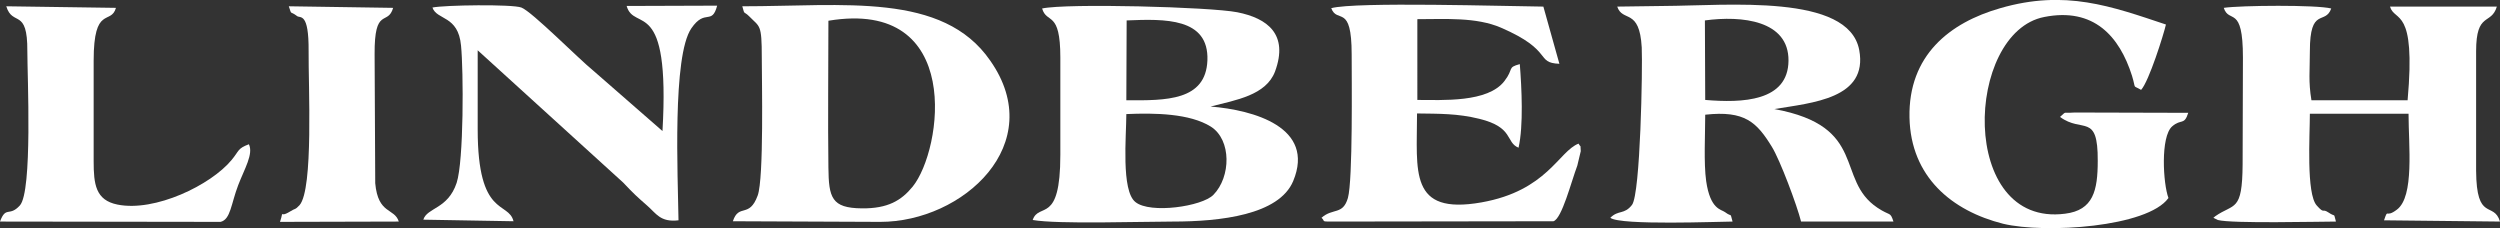 <?xml version="1.0" encoding="utf-8"?>
<!-- Generator: Adobe Illustrator 27.8.0, SVG Export Plug-In . SVG Version: 6.00 Build 0)  -->
<svg version="1.1" id="Ebene_1" xmlns:xodm="http://www.corel.com/coreldraw/odm/2003"
	 xmlns="http://www.w3.org/2000/svg" xmlns:xlink="http://www.w3.org/1999/xlink" x="0px" y="0px" viewBox="0 0 795.5 72.6"
	 style="enable-background:new 0 0 795.5 72.6;" xml:space="preserve">
<rect x="0" y="0" width="795.5" height="72.6" fill="#333333" stroke="none"/>
<style type="text/css">
	.st0{fill-rule:evenodd;clip-rule:evenodd;fill:#FFFFFF;}
</style>
<g id="Ebene_x0020_1">
	<g id="_2630959545664">
		<path class="st0" d="M713.7,18.3l-0.1,34c-0.1,15.3-2.7,12.3-8.7,16.5c-0.1,0.1-0.4,0.3-0.6,0.5l1.4,0.7
			c4.3,1.2,32.8,0.5,37.6,0.5c-0.9-3.1,0.1-1.2-2.4-2.9c-2.1-1.4-1.2,0.6-3.7-2.2c-3.4-3.7-2.2-22.4-2.2-29.2h31.4
			c0,10.1,1.9,26.3-3.7,30.5c-3.8,2.9-2.7-0.7-4.1,3.4l36.9,0.4c-2-6.6-7.5,0.3-7.6-16.2l0-38c0-12.7,4.8-8.2,6.6-14.2l-34,0
			c1.5,5.1,8.3-0.2,5.6,29.8l-30.6,0c-1-6-0.5-9.3-0.5-15.6c0-14.3,4.9-8.2,6.8-13.6c-4.7-1.2-28.9-1-34.2-0.2
			C709.3,7.7,713.7,1.3,713.7,18.3L713.7,18.3z"/>
		<path class="st0" d="M358.4,36.3c9.1-0.4,20.2-0.2,26.9,4c6.6,4.2,6.4,16,0.8,21.7c-3.6,3.7-20.1,6.1-24.8,2.3
			C356.7,60.7,358.4,43.2,358.4,36.3z M358.5,6.5c12.1-0.5,26.2-0.9,25.7,12.7C383.7,32.1,371,32,358.4,31.9L358.5,6.5z M337.4,18.3
			v31c0,22.4-6.8,14.9-8.8,20.7c8.1,1.4,34.6,0.5,44.6,0.5c15.1,0,33.8-2.1,38.3-12.9c7.1-17.1-12.6-22.6-26.3-23.7
			c8.2-2.1,17.6-3.6,20.5-11.1c4.4-11.9-2.4-17-12-18.9c-8.6-1.7-54.3-2.9-62.1-1.2C333.1,7.8,337.4,3.1,337.4,18.3L337.4,18.3z"/>
		<path class="st0" d="M542.5,6.5c11.8-1.6,26.7,0,26.6,12.8c-0.1,13-14.7,13.5-26.5,12.5L542.5,6.5L542.5,6.5z M512.4,69.3
			c3.1,2.5,35.1,1.2,38.9,1.2c-0.9-3.2,0-1.2-2.4-3c-1.2-0.9-4.7-0.8-6-9.9c-0.8-5.7-0.3-14.9-0.3-21.1c12.6-1.4,16.4,2.4,21.2,10.2
			c2.6,4.2,8,18.6,9.3,23.8h29.4c-1.1-3.3-0.9-1.6-5.1-4.4c-13.5-9-2.8-25.9-32.8-31.4c12-2,29.9-3.3,27-18.8
			c-3.4-18-41.8-14.1-62.3-14l-14.7,0.2c1.7,5.1,7.1,0.3,7.8,13c0.3,6.3-0.4,46.6-3.1,50.1C516.8,68.4,515,66.7,512.4,69.3
			L512.4,69.3z"/>
		<path class="st0" d="M263.6,6.6c43.2-7.2,36.3,41.1,26.8,52.8c-3.6,4.4-7.9,7-16.2,6.9c-9.6-0.1-10.5-3.4-10.6-13
			C263.4,37.8,263.6,22.2,263.6,6.6z M242.4,18.3c0,7,0.7,38.4-1.3,43.9c-2.7,7.4-6,2.4-7.9,8.2l46.9,0.2c26.3,0,53.6-24.8,35-51.3
			C300-2.6,268.4,2,236.2,2c0.8,3,0.4,1.4,2.2,3.2C241.8,8.7,242.4,7.5,242.4,18.3L242.4,18.3z"/>
		<path class="st0" d="M690,63c-1.7-4.5-2.6-19.5,1.2-22.8c2.9-2.5,3.8-0.2,5.1-4.3l-36.1-0.1c-4.1,0.3-2.4-0.6-4.7,1.4
			c7.1,5.3,12.1-1.5,12,14c0,9.4-1.4,15.7-10.4,16.8c-34,4.4-31.9-57.7-6.6-62.6c15.7-3.1,23.9,6.1,27.9,18.7c1.4,4.6,0,2.8,2.9,4.5
			c2.5-2.7,7.2-17.7,7.9-20.8C671.8,2,657.2-3.4,636.5,2.6c-16.1,4.6-29.3,15-28.9,34.8c0.4,18.9,13.5,29.7,29.8,33.8
			C650.7,74.4,683.4,72.3,690,63L690,63z"/>
		<path class="st0" d="M430.1,17.3c0,7.9,0.4,40.1-1.2,45.7c-1.6,5.5-4.8,3.1-8.4,6.3c1.4,1.2-0.5,1.2,3.8,1.2l70-0.1
			c2.7-0.8,5.7-12.7,7.6-17.7l1.1-4.6c-0.2-2.6,0.2-0.8-0.7-2.4c-6.3,2.4-10,15-30.9,18.7c-23.2,4.1-20.5-9.9-20.5-28.3
			c7.1,0.1,12.9,0,19.8,1.7c11.1,2.7,8.3,7.5,12.5,9.2c1.6-7,1-19.1,0.4-26.6c-4.1,1.1-1.8,1.4-4.9,5.4c-5.3,6.9-19.7,6-27.7,6V6.1
			c8.9,0,18.7-0.7,26.6,2.7c16.9,7.3,10.8,11.2,18.6,11.5l-5.1-18.2c-11.4-0.1-59.8-1.6-67.5,0.5C425.5,7.7,430.1,0.9,430.1,17.3
			L430.1,17.3z"/>
		<path class="st0" d="M134.7,69.9l28.7,0.5c-1.6-6.5-11.4-1-11.4-29.2l0-25.2l46.3,42.1c3.5,3.7,4.3,4.4,7.6,7.3
			c2.9,2.5,4.2,5.4,10,4.7c-0.2-14.1-2-52.3,4.1-61.1c4.4-6.4,6.5-0.8,8.2-7.2l-28.8,0.1c2.4,8.5,13.9-3.7,11.4,39.8l-22-19.2
			c-4.7-3.8-19.5-18.8-22.9-20.1c-2.9-1.1-24.5-0.8-28.3,0c1.4,4.1,8.2,2.4,9.1,12.1c0.8,8,0.9,36.7-1.4,43.7
			C142.5,66.6,135.9,66,134.7,69.9L134.7,69.9z"/>
		<path class="st0" d="M0,70.5l70.2,0.1c3.2-0.8,3.3-5.7,5.6-11.7c2-5.2,4.9-9.9,3.4-13c-3.7,1.4-3,2-5.5,5
			c-6.6,8-24.4,16.6-36.3,14.2c-7-1.4-7.6-6.5-7.6-13.8v-32c0-17.8,5.5-11.2,7.1-16.8L2,2c2,6.6,6.8,0.3,6.7,14.3
			c0,7.8,1.7,44.7-2.4,49.1C2.9,69.1,1.9,65.4,0,70.5L0,70.5z"/>
		<path class="st0" d="M89.1,70.6l37.8-0.1c-1.4-4.4-6.6-2.2-7.5-12.2l-0.2-41c-0.1-15.4,4.2-8.9,5.9-14.8L91.9,2
			c1,3.1,0.3,1.3,2.6,3.1c1,0.8,3.8-1.4,3.7,11.2c-0.1,10.7,1.6,43.9-2.9,49c-1.5,1.6-1.3,0.9-3,2C88.4,69.7,90.6,66,89.1,70.6z"/>
	</g>
</g>
</svg>
